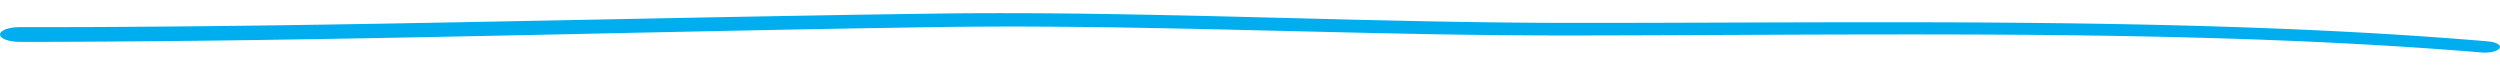 <svg xmlns="http://www.w3.org/2000/svg" width="380" height="10" viewBox="0 0 380 10" fill="none"><path d="M2.962 6.366H3.687L4.412 6.365H5.137L5.866 6.363L6.597 6.361L7.322 6.36L8.047 6.358L8.778 6.357L9.509 6.354L10.234 6.35L10.959 6.347L11.688 6.344L12.417 6.34L13.142 6.336L13.867 6.332L14.596 6.328L15.327 6.324L16.052 6.319L16.777 6.314L17.506 6.309L18.237 6.304L18.962 6.298L19.687 6.293L20.418 6.287L21.149 6.281L21.874 6.275L22.599 6.269L23.324 6.262L24.049 6.256L24.774 6.25L25.499 6.243L26.232 6.237L26.965 6.229L27.69 6.221L28.415 6.213L29.14 6.206L29.867 6.198L30.592 6.19L31.317 6.182L32.05 6.174L32.783 6.165L33.51 6.155L34.235 6.146L34.962 6.136L35.689 6.127L36.416 6.117L37.143 6.108L37.874 6.099L38.605 6.088L39.332 6.077L40.059 6.067L40.786 6.056L41.513 6.045L42.24 6.035L42.967 6.024L43.699 6.013L44.43 6.001L45.157 5.989L45.884 5.977L46.611 5.966L47.338 5.954L48.065 5.942L48.792 5.93L49.523 5.918L50.254 5.906L50.981 5.893L51.708 5.881L52.435 5.868L53.162 5.856L53.889 5.843L54.616 5.83L55.347 5.818L56.078 5.804L56.805 5.791L57.532 5.778L58.259 5.764L58.986 5.751L59.713 5.738L60.44 5.724L61.171 5.711L61.903 5.697L62.63 5.682L63.356 5.668L64.084 5.654L64.811 5.64L65.537 5.626L66.264 5.612L66.993 5.598L67.723 5.583L68.45 5.568L69.177 5.553L69.904 5.538L70.631 5.523L71.358 5.508L72.085 5.493L72.814 5.478L73.543 5.463L74.27 5.448L74.997 5.433L75.724 5.418L76.451 5.403L77.178 5.388L77.905 5.373L78.632 5.358L79.359 5.343L80.086 5.328L80.813 5.314L81.54 5.299L82.267 5.284L82.994 5.269L83.721 5.254L84.45 5.239L85.179 5.223L85.906 5.207L86.633 5.192L87.36 5.176L88.087 5.16L88.814 5.144L89.541 5.129L90.268 5.113L90.995 5.097L91.722 5.081L92.449 5.066L93.176 5.05L93.903 5.034L94.63 5.019L95.357 5.003L96.082 4.987L96.807 4.972L97.534 4.957L98.259 4.942L98.986 4.926L99.713 4.912L100.44 4.897L101.167 4.882L101.894 4.867L102.621 4.851L103.348 4.836L104.075 4.821L104.799 4.806L105.526 4.79L106.251 4.775L106.978 4.76L107.701 4.746L108.424 4.731L109.149 4.716L109.874 4.702L110.599 4.687L111.324 4.673L112.049 4.658L112.776 4.643L113.501 4.629L114.226 4.614L114.951 4.599L115.675 4.585L116.4 4.57L117.125 4.555L117.85 4.541L118.575 4.526L119.294 4.512L120.013 4.499L120.737 4.485L121.462 4.472L122.187 4.458L122.912 4.445L123.637 4.432L124.362 4.418L125.087 4.405L125.812 4.392L126.537 4.378L127.262 4.365L127.987 4.351L128.712 4.338L129.437 4.325L130.162 4.311L130.878 4.298L131.593 4.287L132.318 4.275L133.043 4.264L133.768 4.252L134.492 4.24L135.217 4.229L135.942 4.217L136.667 4.205L137.392 4.194L138.117 4.182L138.842 4.17L139.567 4.159L140.292 4.147L141.017 4.136L141.742 4.124L142.458 4.113L142.949 4.107L143.45 4.1L143.952 4.093L144.443 4.087L144.933 4.082L145.435 4.078L145.936 4.073L146.429 4.068L146.92 4.064L147.421 4.06L147.922 4.056L148.415 4.052L148.908 4.05L149.409 4.048L149.911 4.045L150.404 4.043L150.896 4.041L151.398 4.04L151.899 4.038L152.392 4.037H153.885H154.378H154.871L155.372 4.038H155.874L156.367 4.04L156.86 4.042L157.359 4.045L157.86 4.047L158.353 4.049L158.846 4.052L159.347 4.056L159.848 4.059L160.341 4.062L160.834 4.066L161.333 4.07L161.835 4.074L162.328 4.078L162.82 4.082L163.32 4.087L163.821 4.092L164.314 4.097L164.807 4.102L165.306 4.108L165.805 4.113L166.298 4.119L166.791 4.126L167.29 4.133L167.789 4.14L168.288 4.147L168.788 4.154L169.287 4.161L169.786 4.168L170.275 4.175L170.764 4.184L171.263 4.192L171.762 4.201L172.261 4.21L172.76 4.218L173.259 4.227L173.759 4.236L174.249 4.244L174.74 4.254L175.24 4.263L175.739 4.273L176.238 4.282L176.737 4.292L177.236 4.301L177.735 4.31L178.228 4.32L178.721 4.33L179.22 4.34L179.72 4.351L180.219 4.361L180.718 4.371L181.217 4.381L181.716 4.392L182.209 4.402L182.702 4.413L183.201 4.424L183.7 4.435L184.2 4.446L184.699 4.457L185.198 4.468L185.697 4.479L186.192 4.49L186.687 4.502L187.186 4.513L187.685 4.525L188.185 4.537L188.684 4.549L189.183 4.561L189.682 4.572L190.179 4.584L190.676 4.596L191.175 4.608L191.675 4.62L192.174 4.631L192.673 4.643L193.172 4.655L193.671 4.667L194.17 4.679L194.67 4.69L195.169 4.702L195.668 4.714L196.167 4.726L196.666 4.738L197.165 4.749L197.665 4.761L198.166 4.773L198.667 4.785L199.166 4.797L199.665 4.808L200.165 4.82L200.664 4.832L201.163 4.844L201.662 4.856L202.161 4.867L202.66 4.879L203.16 4.891L203.659 4.903L204.158 4.915L204.657 4.926L205.156 4.938L205.655 4.95L206.163 4.962L206.67 4.973L207.169 4.983L207.669 4.994L208.168 5.005L208.667 5.015L209.166 5.026L209.665 5.037L210.164 5.048L210.664 5.059L211.163 5.069L211.662 5.079L212.161 5.089L212.66 5.1L213.159 5.111L213.659 5.122L214.168 5.133L214.678 5.142L215.179 5.151L215.678 5.161L216.177 5.17L216.676 5.18L217.175 5.189L217.677 5.199L218.186 5.208L218.694 5.216L219.195 5.224L219.696 5.232L220.197 5.24L220.699 5.247L221.2 5.255L221.701 5.263L222.213 5.271L222.722 5.277L223.223 5.284L223.725 5.29L224.226 5.296L224.727 5.303L225.228 5.309L225.727 5.315L226.239 5.321L226.751 5.326L227.252 5.331L227.753 5.336L228.254 5.34L228.756 5.345L229.257 5.35L229.758 5.354L230.272 5.359L230.785 5.362L231.287 5.365L231.788 5.369L232.289 5.372L232.79 5.375L233.292 5.378L233.793 5.381L234.309 5.384H234.824L235.326 5.386H235.827L236.328 5.387H236.829L237.33 5.389H237.832L238.343 5.391H239.056L239.762 5.389H240.468L241.177 5.387L241.889 5.386L242.598 5.384L243.306 5.383L244.016 5.381L244.731 5.38L245.443 5.378L246.156 5.376L246.87 5.375L247.587 5.373L248.302 5.37L249.016 5.368L249.733 5.365L250.452 5.363L251.168 5.36L251.885 5.358L252.604 5.355L253.324 5.352L254.045 5.349L254.764 5.346L255.485 5.343L256.208 5.339L256.93 5.336L257.651 5.333L258.374 5.33L259.099 5.327L259.824 5.324L260.549 5.321L261.274 5.317L262.001 5.314L262.728 5.311L263.455 5.308L264.182 5.305L264.911 5.302L265.64 5.299L266.369 5.295L267.096 5.292L267.825 5.289L268.556 5.286L269.285 5.283L270.014 5.28L270.745 5.277L271.477 5.273L272.208 5.27L272.937 5.267L273.668 5.265L274.401 5.262L275.134 5.26L275.868 5.258L276.601 5.255L277.334 5.253L278.067 5.251L278.798 5.248L279.532 5.247L280.269 5.245L281.006 5.244L281.744 5.242L282.481 5.24L283.218 5.239L283.956 5.237L284.687 5.236H285.42L286.159 5.235H286.899L287.636 5.234H288.376L289.115 5.233H289.854L290.588 5.232H291.321L292.06 5.234H292.8L293.539 5.236H294.279L295.018 5.237H295.757L296.489 5.239L297.222 5.241L297.961 5.244L298.701 5.246L299.44 5.248L300.18 5.251L300.919 5.253L301.658 5.255L302.389 5.258L303.121 5.262L303.86 5.267L304.599 5.272L305.339 5.277L306.078 5.281L306.818 5.286L307.557 5.291L308.29 5.295L309.024 5.302L309.763 5.308L310.502 5.314L311.236 5.321L311.969 5.328L312.708 5.336L313.448 5.344L314.181 5.352L314.914 5.362L315.654 5.371L316.393 5.38L317.126 5.39L317.859 5.4L318.597 5.411L319.336 5.422L320.067 5.432L320.798 5.444L321.536 5.457L322.273 5.469L323.004 5.481L323.733 5.495L324.469 5.509L325.206 5.524L325.935 5.538L326.664 5.553L327.399 5.568L328.135 5.584L328.862 5.599L329.589 5.616L330.322 5.634L331.055 5.651L331.78 5.668L332.505 5.687L333.238 5.707L333.971 5.726L334.696 5.745L335.419 5.765L336.15 5.786L336.881 5.808L337.604 5.828L338.325 5.851L339.054 5.874L339.783 5.896L340.504 5.919L341.223 5.944L341.95 5.97L342.677 5.995L343.395 6.02L344.112 6.047L344.837 6.074L345.562 6.102L346.277 6.129L346.989 6.158L347.712 6.188L348.435 6.217L349.147 6.247L349.858 6.278L350.578 6.31L351.299 6.342L352.01 6.374L352.718 6.408L353.437 6.442L354.155 6.477L354.862 6.511L355.566 6.547L356.28 6.584L356.997 6.621L357.701 6.657L358.404 6.696L359.116 6.735L359.828 6.774L360.531 6.813L361.231 6.855L361.941 6.896L362.652 6.938L363.35 6.979L364.043 7.023L364.75 7.068L365.456 7.113L366.15 7.157L366.842 7.203L367.546 7.25L368.25 7.298L368.942 7.345L369.632 7.394L370.332 7.445L371.032 7.495L371.719 7.545L372.403 7.596L373.099 7.65L373.797 7.703L374.48 7.755L375.16 7.81L375.854 7.867L376.547 7.924L377.241 7.98C378.469 8.081 379.681 7.784 379.948 7.318C380.213 6.851 379.433 6.391 378.204 6.29L377.513 6.232L376.821 6.175L376.129 6.117L375.423 6.059L374.712 6.004L374.016 5.95L373.32 5.896L372.61 5.841L371.897 5.789L371.197 5.738L370.497 5.686L369.785 5.634L369.07 5.585L368.366 5.536L367.662 5.487L366.945 5.438L366.227 5.391L365.52 5.346L364.814 5.3L364.095 5.254L363.372 5.21L362.662 5.168L361.952 5.125L361.231 5.082L360.508 5.041L359.795 5.001L359.083 4.961L358.358 4.92L357.631 4.882L356.916 4.844L356.202 4.806L355.475 4.768L354.746 4.732L354.027 4.697L353.308 4.661L352.581 4.626L351.85 4.593L351.129 4.56L350.409 4.527L349.677 4.494L348.944 4.463L348.221 4.432L347.499 4.402L346.765 4.371L346.03 4.342L345.305 4.314L344.58 4.285L343.847 4.257L343.112 4.23L342.385 4.204L341.658 4.178L340.92 4.152L340.183 4.127L339.454 4.103L338.725 4.078L337.987 4.054L337.248 4.031L336.517 4.009L335.786 3.987L335.046 3.965L334.307 3.945L333.574 3.924L332.841 3.904L332.099 3.883L331.358 3.864L330.624 3.846L329.891 3.828L329.15 3.809L328.406 3.793L327.671 3.776L326.935 3.76L326.194 3.743L325.45 3.728L324.713 3.713L323.976 3.698L323.232 3.683L322.487 3.67L321.749 3.657L321.012 3.643L320.268 3.63L319.523 3.618L318.785 3.606L318.046 3.595L317.302 3.583L316.557 3.573L315.817 3.562L315.078 3.552L314.332 3.542L313.586 3.533L312.847 3.525L312.108 3.516L311.362 3.507L310.616 3.499L309.877 3.492L309.138 3.484L308.39 3.476L307.642 3.47L306.903 3.463L306.163 3.458L305.424 3.451L304.684 3.446L303.945 3.44L303.206 3.433L302.456 3.427L301.706 3.423L300.967 3.419L300.227 3.415L299.488 3.411L298.748 3.407L298.009 3.403L297.269 3.4L296.522 3.396L295.774 3.394L295.035 3.392L294.295 3.391L293.556 3.389L292.816 3.388L292.077 3.386L291.337 3.385L290.592 3.383H289.848L289.109 3.382H288.369L287.63 3.381H286.891L286.153 3.381H285.414L284.67 3.38H283.929L283.191 3.381H282.454L281.717 3.383H280.979L280.242 3.385H279.505L278.765 3.386L278.028 3.388L277.295 3.389L276.561 3.391L275.828 3.392L275.095 3.394L274.362 3.396L273.629 3.397L272.893 3.399L272.16 3.401L271.429 3.403L270.698 3.405L269.965 3.407L269.233 3.409L268.502 3.411L267.771 3.414L267.04 3.416L266.311 3.418L265.582 3.421L264.853 3.423L264.124 3.425L263.397 3.428L262.67 3.43L261.943 3.433L261.216 3.435L260.491 3.437L259.766 3.44L259.041 3.442L258.318 3.444L257.597 3.447L256.874 3.449L256.152 3.451L255.431 3.454L254.712 3.456L253.991 3.458L253.271 3.46L252.552 3.462L251.835 3.463L251.119 3.465L250.402 3.466L249.687 3.468L248.975 3.47L248.26 3.471L247.546 3.473L246.833 3.474H246.123L245.41 3.476H244.698L243.989 3.477H243.283L242.575 3.478H241.866L241.16 3.479H240.458H239.754H239.048H238.35L237.857 3.477L237.355 3.476L236.854 3.474L236.353 3.473L235.852 3.471L235.35 3.47L234.849 3.468L234.362 3.466L233.876 3.462L233.374 3.459L232.873 3.455L232.372 3.451L231.871 3.447L231.369 3.443L230.868 3.439L230.379 3.436L229.893 3.43L229.391 3.425L228.89 3.419L228.389 3.414L227.888 3.408L227.387 3.403L226.885 3.397L226.394 3.392L225.904 3.385L225.402 3.377L224.901 3.37L224.4 3.363L223.899 3.356L223.397 3.349L222.896 3.342L222.405 3.335L221.916 3.326L221.415 3.318L220.914 3.309L220.413 3.3L219.914 3.292L219.412 3.283L218.911 3.274L218.42 3.266L217.929 3.256L217.43 3.246L216.931 3.236L216.432 3.226L215.933 3.215L215.434 3.205L214.934 3.195L214.444 3.186L213.953 3.175L213.453 3.163L212.954 3.152L212.455 3.141L211.956 3.13L211.457 3.119L210.958 3.108L210.458 3.097L209.959 3.086L209.46 3.075L208.961 3.064L208.462 3.053L207.963 3.042L207.464 3.031L206.964 3.02L206.473 3.009L205.983 2.997L205.483 2.984L204.984 2.972L204.485 2.959L203.986 2.946L203.487 2.934L202.988 2.921L202.488 2.909L201.989 2.896L201.49 2.883L200.991 2.871L200.492 2.858L199.993 2.846L199.493 2.833L198.994 2.821L198.497 2.808L198 2.795L197.501 2.783L197.002 2.77L196.503 2.758L196.003 2.745L195.504 2.732L195.005 2.72L194.506 2.707L194.007 2.695L193.508 2.682L193.008 2.669L192.509 2.657L192.01 2.644L191.511 2.632L191.012 2.619L190.511 2.607L190.009 2.594L189.51 2.581L189.011 2.569L188.512 2.556L188.013 2.544L187.514 2.531L187.014 2.518L186.511 2.506L186.008 2.494L185.509 2.482L185.009 2.47L184.51 2.459L184.011 2.447L183.512 2.435L183.013 2.423L182.509 2.411L182.004 2.4L181.505 2.389L181.006 2.378L180.507 2.367L180.007 2.356L179.508 2.345L179.009 2.334L178.504 2.323L177.998 2.313L177.499 2.303L177 2.293L176.501 2.282L176.002 2.272L175.503 2.262L175.003 2.252L174.496 2.242L173.988 2.232L173.489 2.223L172.99 2.213L172.491 2.205L171.992 2.195L171.493 2.186L170.994 2.176L170.484 2.167L169.974 2.159L169.475 2.151L168.976 2.143L168.477 2.135L167.978 2.127L167.479 2.12L166.979 2.112L166.472 2.104L165.965 2.098L165.465 2.091L164.966 2.085L164.461 2.078L163.956 2.072L163.456 2.067L162.957 2.061L162.45 2.056L161.942 2.051L161.443 2.046L160.944 2.042L160.439 2.037L159.931 2.033L159.43 2.029L158.929 2.025L158.421 2.021L157.914 2.018L157.413 2.015L156.911 2.013L156.404 2.009L155.896 2.008L155.395 2.006L154.894 2.005L154.386 2.003H153.879L153.378 2.002H152.877L152.367 2H151.858L151.356 2.002H150.855L150.346 2.003L149.834 2.005L149.333 2.006L148.831 2.008L148.322 2.009L147.812 2.013L147.311 2.016L146.81 2.019L146.298 2.022L145.787 2.027L145.286 2.031L144.784 2.036L144.273 2.041L143.761 2.047L143.26 2.053L142.759 2.059L142.245 2.065L141.512 2.076L140.787 2.087L140.062 2.097L139.337 2.107L138.612 2.118L137.887 2.128L137.162 2.138L136.437 2.149L135.712 2.159L134.987 2.169L134.263 2.18L133.538 2.19L132.813 2.201L132.088 2.211L131.363 2.221L130.63 2.231L129.896 2.244L129.171 2.256L128.447 2.269L127.722 2.282L126.997 2.294L126.272 2.307L125.547 2.319L124.822 2.332L124.097 2.345L123.372 2.357L122.647 2.37L121.922 2.382L121.197 2.395L120.472 2.408L119.747 2.42L119.016 2.433L118.285 2.447L117.56 2.46L116.833 2.474L116.108 2.487L115.383 2.5L114.656 2.514L113.931 2.527L113.207 2.54L112.482 2.554L111.755 2.567L111.03 2.581L110.305 2.594L109.58 2.607L108.853 2.621L108.128 2.634L107.399 2.647L106.67 2.662L105.943 2.676L105.216 2.69L104.489 2.704L103.762 2.718L103.035 2.732L102.308 2.747L101.581 2.761L100.854 2.775L100.127 2.789L99.4 2.803L98.673 2.817L97.946 2.832L97.219 2.846L96.492 2.86L95.765 2.874L95.038 2.889L94.311 2.903L93.584 2.917L92.857 2.931L92.13 2.946L91.403 2.96L90.676 2.975L89.949 2.989L89.222 3.003L88.495 3.017L87.768 3.031L87.041 3.046L86.314 3.06L85.587 3.075L84.86 3.089L84.135 3.103L83.41 3.117L82.683 3.131L81.956 3.145L81.229 3.16L80.502 3.174L79.775 3.188L79.048 3.202L78.321 3.216L77.594 3.23L76.867 3.245L76.14 3.259L75.413 3.273L74.686 3.287L73.959 3.301L73.232 3.315L72.509 3.329L71.784 3.343L71.057 3.356L70.33 3.37L69.603 3.384L68.876 3.397L68.149 3.411L67.422 3.425L66.699 3.438L65.975 3.451L65.248 3.465L64.52 3.478L63.794 3.492L63.066 3.505L62.34 3.518L61.612 3.532L60.89 3.545L60.167 3.558L59.44 3.57L58.713 3.583L57.986 3.595L57.259 3.608L56.532 3.621L55.805 3.633L55.082 3.646L54.359 3.658L53.632 3.669L52.905 3.681L52.178 3.693L51.451 3.705L50.724 3.717L49.997 3.728L49.274 3.74L48.553 3.751L47.827 3.762L47.099 3.773L46.373 3.784L45.645 3.795L44.919 3.806L44.191 3.817L43.471 3.828L42.75 3.838L42.023 3.847L41.296 3.857L40.569 3.866L39.842 3.875L39.115 3.885L38.388 3.894L37.667 3.904L36.946 3.912L36.219 3.921L35.492 3.93L34.765 3.938L34.038 3.947L33.311 3.956L32.584 3.964L31.866 3.972L31.147 3.979L30.42 3.986L29.695 3.993L28.968 4.001L28.243 4.008L27.516 4.015L26.791 4.022L26.073 4.029L25.356 4.034L24.631 4.04L23.906 4.045L23.181 4.051L22.456 4.056L21.731 4.062L21.006 4.067L20.285 4.073L19.565 4.078L18.84 4.082L18.115 4.087L17.394 4.092L16.673 4.096L15.948 4.1L15.223 4.104L14.503 4.108L13.782 4.11L13.057 4.113L12.332 4.115L11.611 4.118L10.89 4.119L10.165 4.121L9.441 4.122L8.72 4.124H7.999L7.274 4.126H6.549L5.83 4.127H3.662H2.937C1.319 4.121 -0.002 4.624 2.4315e-06 5.244C0.002 5.865 1.33 6.367 2.962 6.365V6.366Z" fill="#00AEEF"></path></svg>